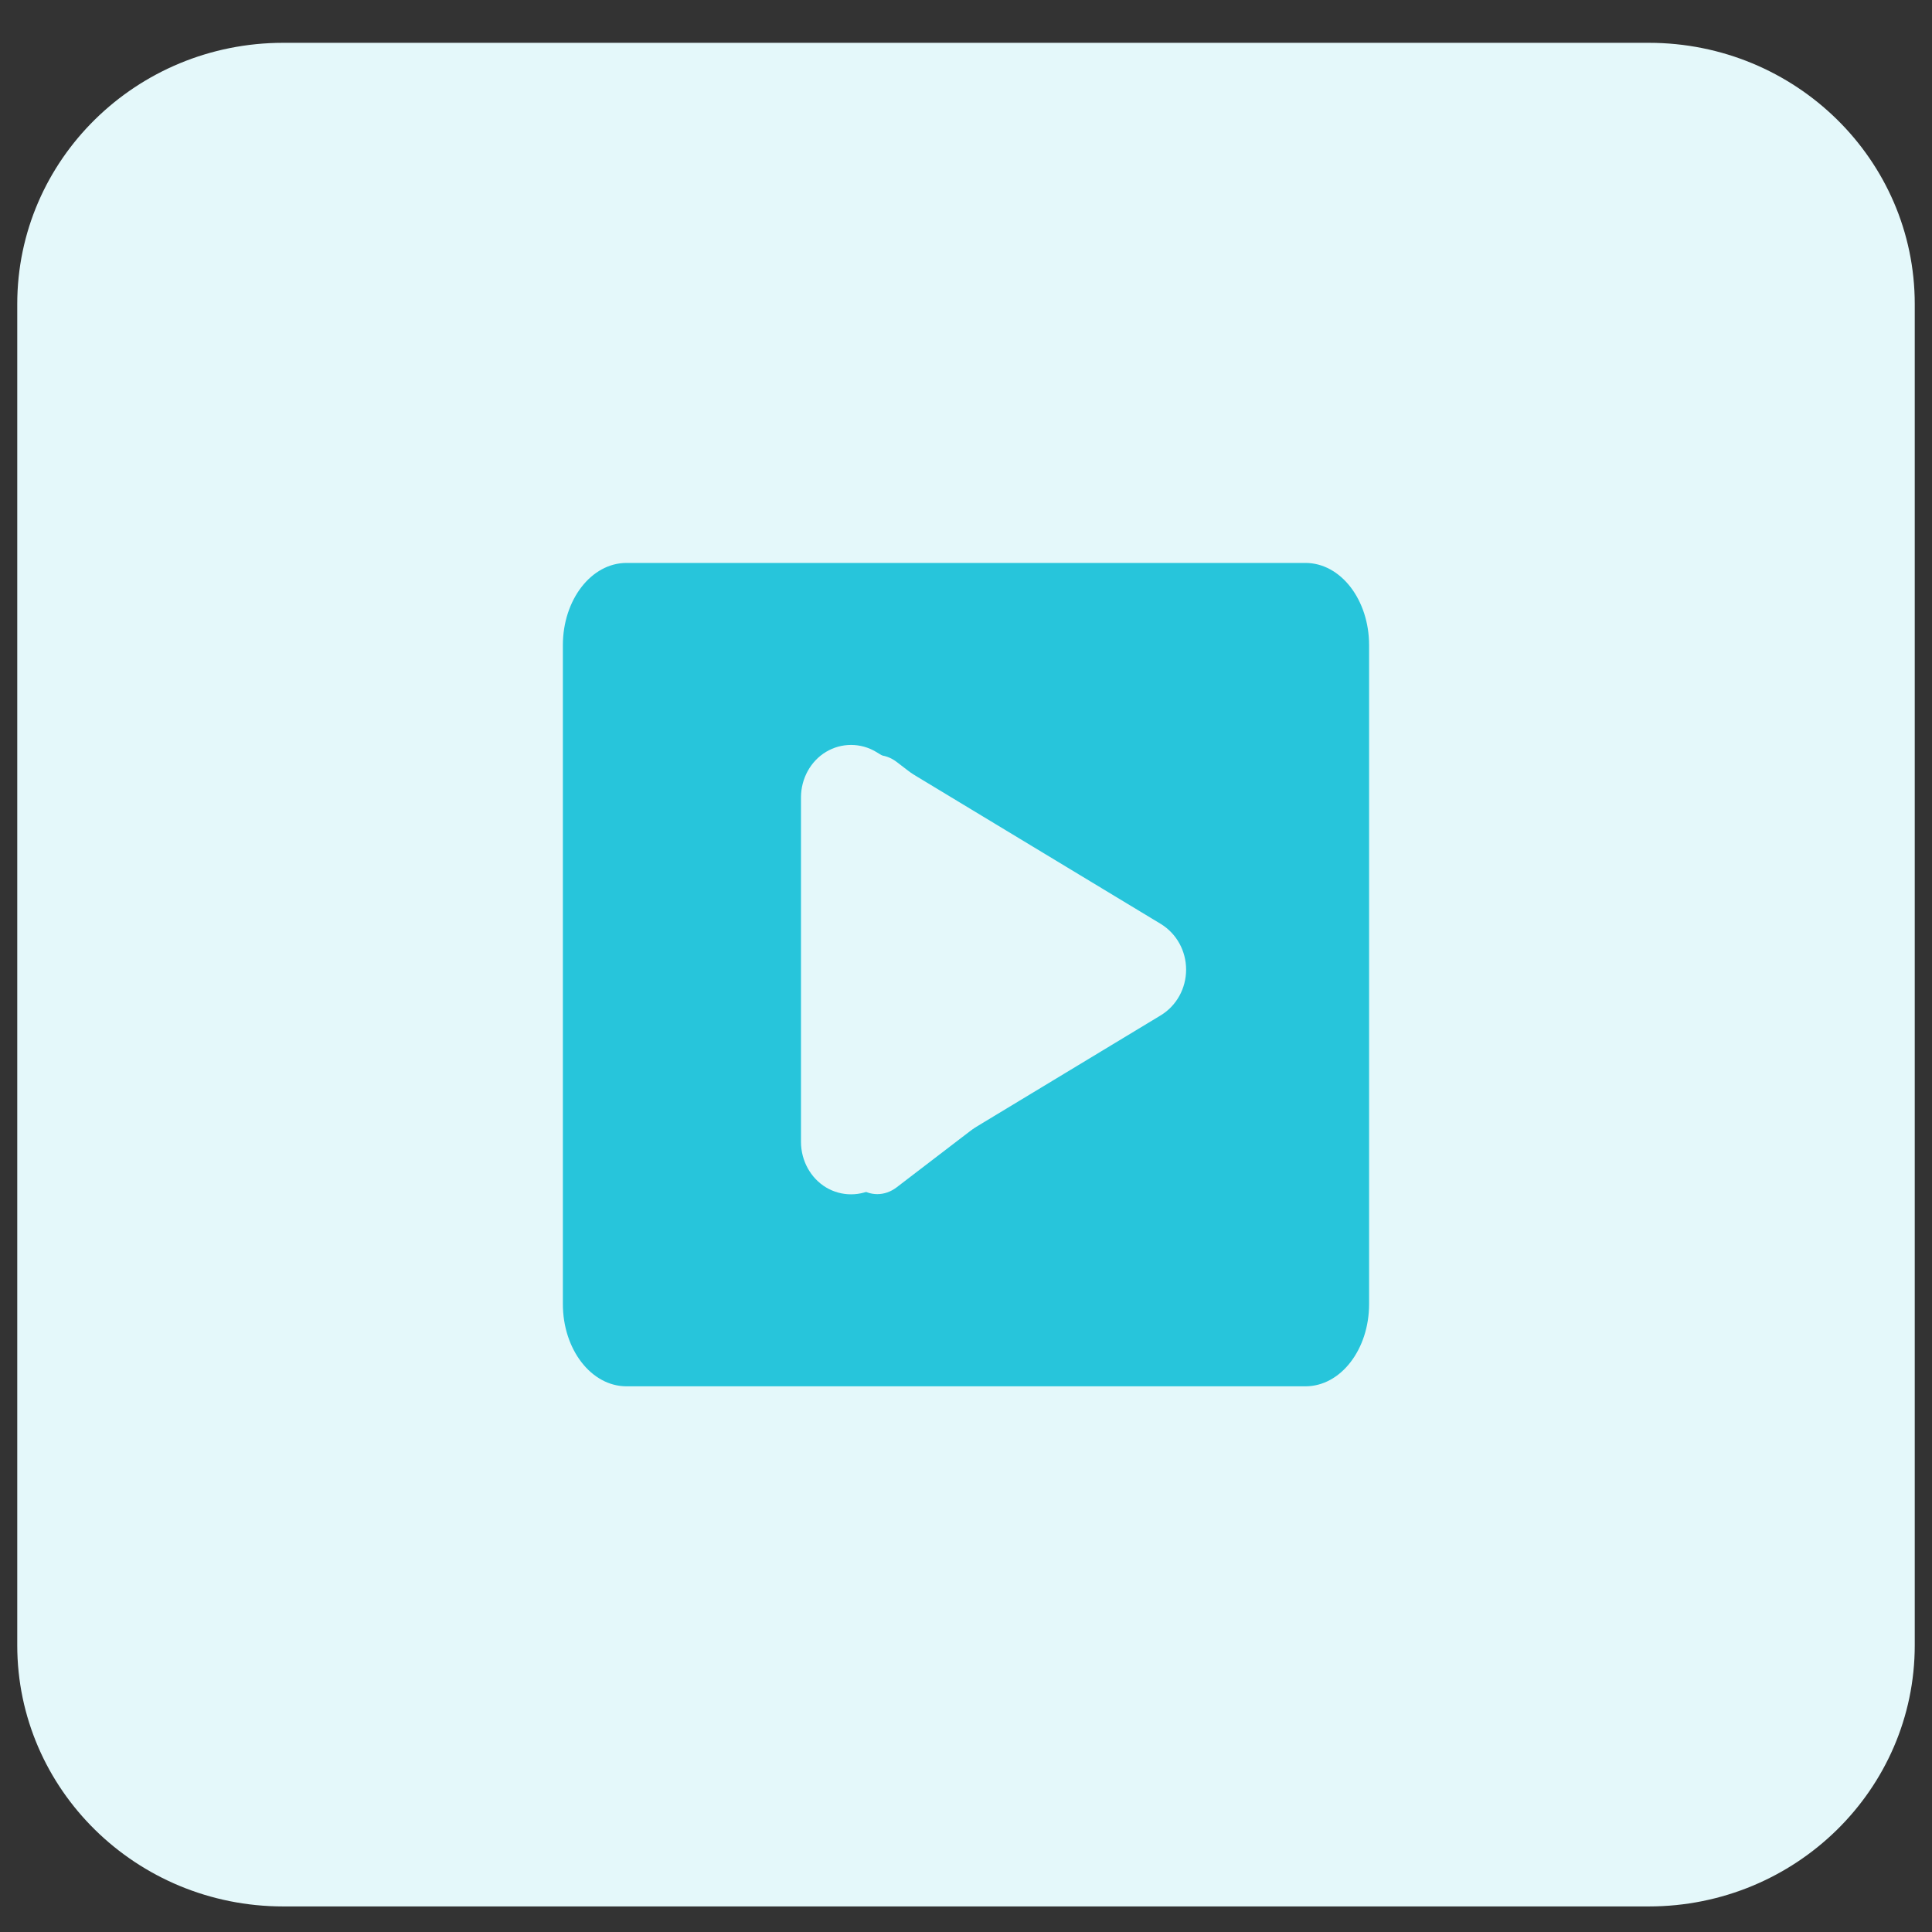 <svg width="56" height="56" viewBox="0 0 56 56" fill="none" xmlns="http://www.w3.org/2000/svg">
<rect x="0" y="0" width="56" height="56" fill="#333333" stroke="none"/>
<g id="Play button 1" clip-path="url(#clip0_291_6704)">
<path id="Vector" d="M47.791 1.241H8.209C3.951 1.241 0.5 4.631 0.5 8.813V47.688C0.5 51.869 3.951 55.259 8.209 55.259H47.791C52.048 55.259 55.5 51.869 55.5 47.688V8.813C55.5 4.631 52.048 1.241 47.791 1.241Z" fill="#E4F8FA"/>
<path id="Vector_2" d="M39.684 18.703V37.797C39.684 39.117 38.86 40.183 37.839 40.183H18.16C17.14 40.183 16.315 39.117 16.315 37.797V18.703C16.315 17.383 17.14 16.317 18.16 16.317H37.839C38.86 16.317 39.684 17.383 39.684 18.703ZM32.919 28.25C32.919 27.717 32.704 27.232 32.36 26.961L25.989 22.084C25.645 21.822 25.214 21.822 24.87 22.084C24.525 22.347 24.31 22.84 24.31 23.373V33.127C24.31 33.66 24.525 34.153 24.87 34.416C25.214 34.678 25.645 34.678 25.989 34.416L32.36 29.539C32.704 29.268 32.919 28.783 32.919 28.25Z" fill="#27C5DB"/>
<path id="Vector_3" d="M33.655 26.786C34.101 27.063 34.38 27.559 34.38 28.105C34.38 28.651 34.101 29.148 33.655 29.424L25.394 34.417C24.947 34.685 24.389 34.685 23.942 34.417C23.496 34.148 23.217 33.643 23.217 33.097V23.113C23.217 22.567 23.496 22.062 23.942 21.794C24.389 21.525 24.947 21.525 25.394 21.794L33.655 26.786Z" fill="#E4F8FA"/>
</g>
<defs>
<clipPath id="clip0_291_6704">
<rect width="55" height="55" fill="white" transform="translate(0.5 0.75)"/>
</clipPath>
</defs>
</svg>
